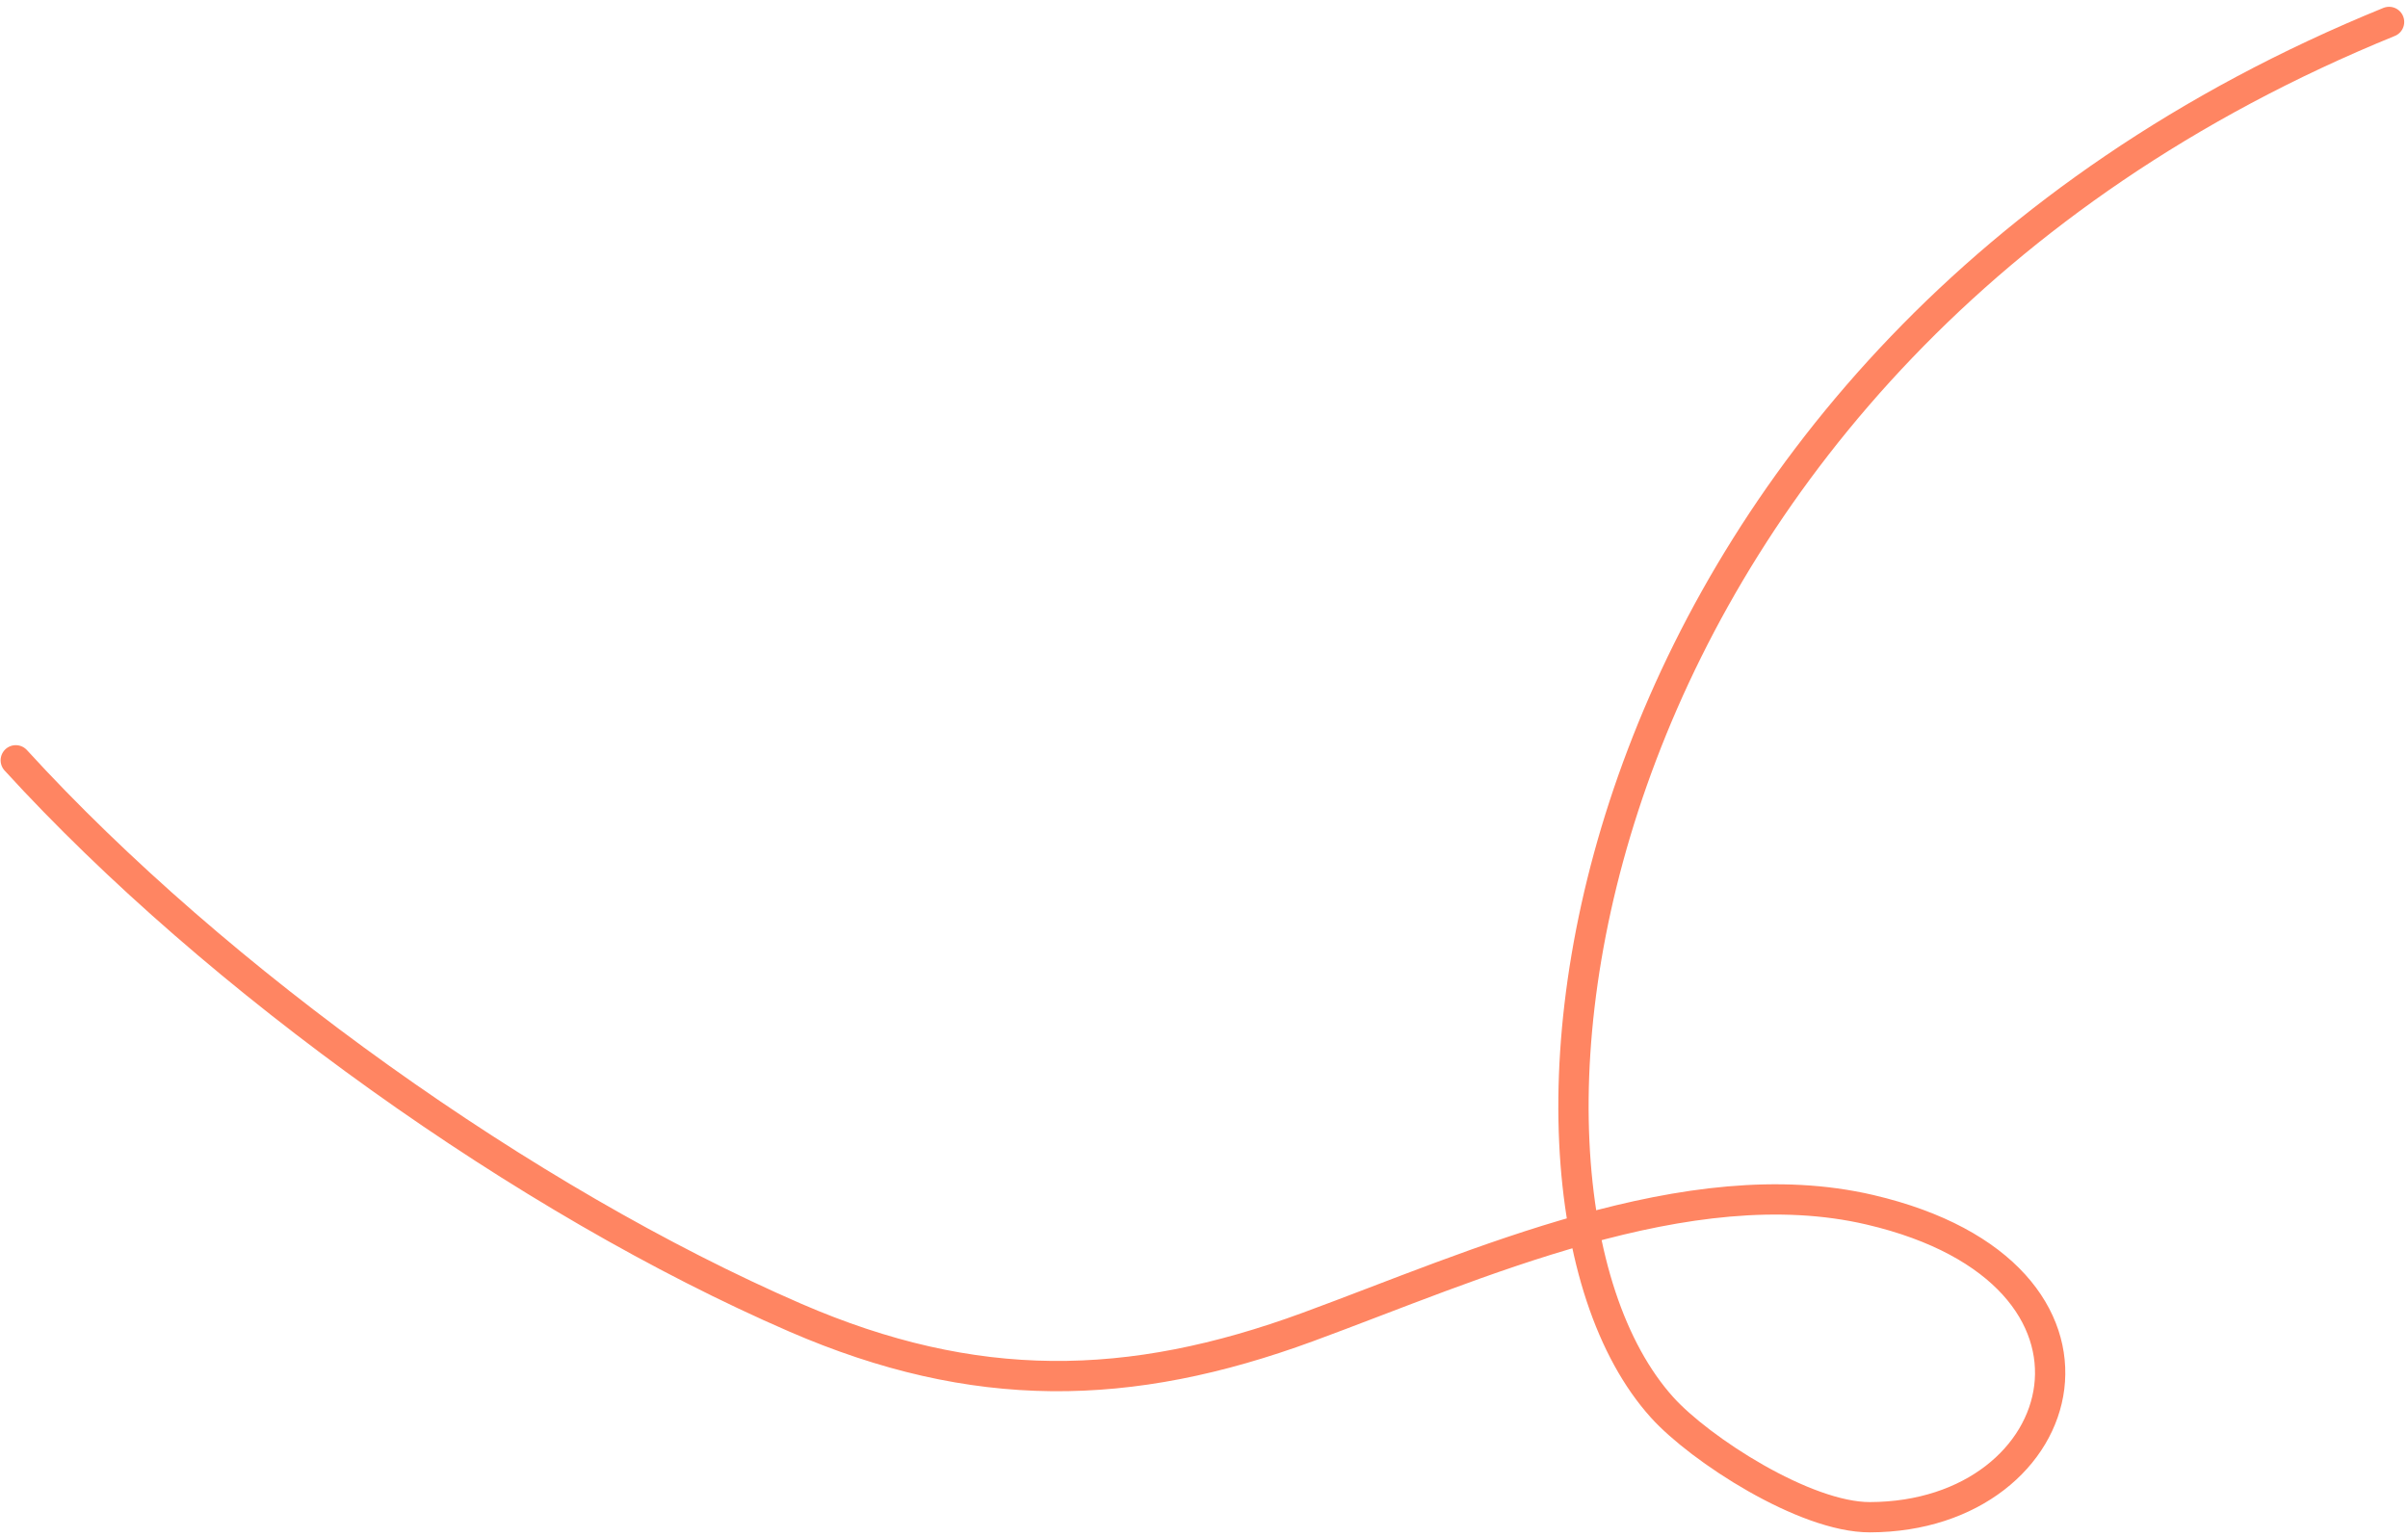 <?xml version="1.0" encoding="UTF-8"?> <svg xmlns="http://www.w3.org/2000/svg" width="318" height="203" viewBox="0 0 318 203" fill="none"><path d="M315.501 2.898C207.501 46.898 192.45 155.891 219.501 185.898C224.471 191.412 238.341 200.421 246.942 200.398C274.041 200.324 283.001 168.22 246.942 159.79C222.91 154.173 194.789 167.167 172.702 175.279C149.117 183.941 128.683 184.296 105.035 174.046C69.507 158.645 28.647 129.511 2.081 100.423" stroke="#FF8562" stroke-width="4" stroke-linecap="round"></path></svg> 